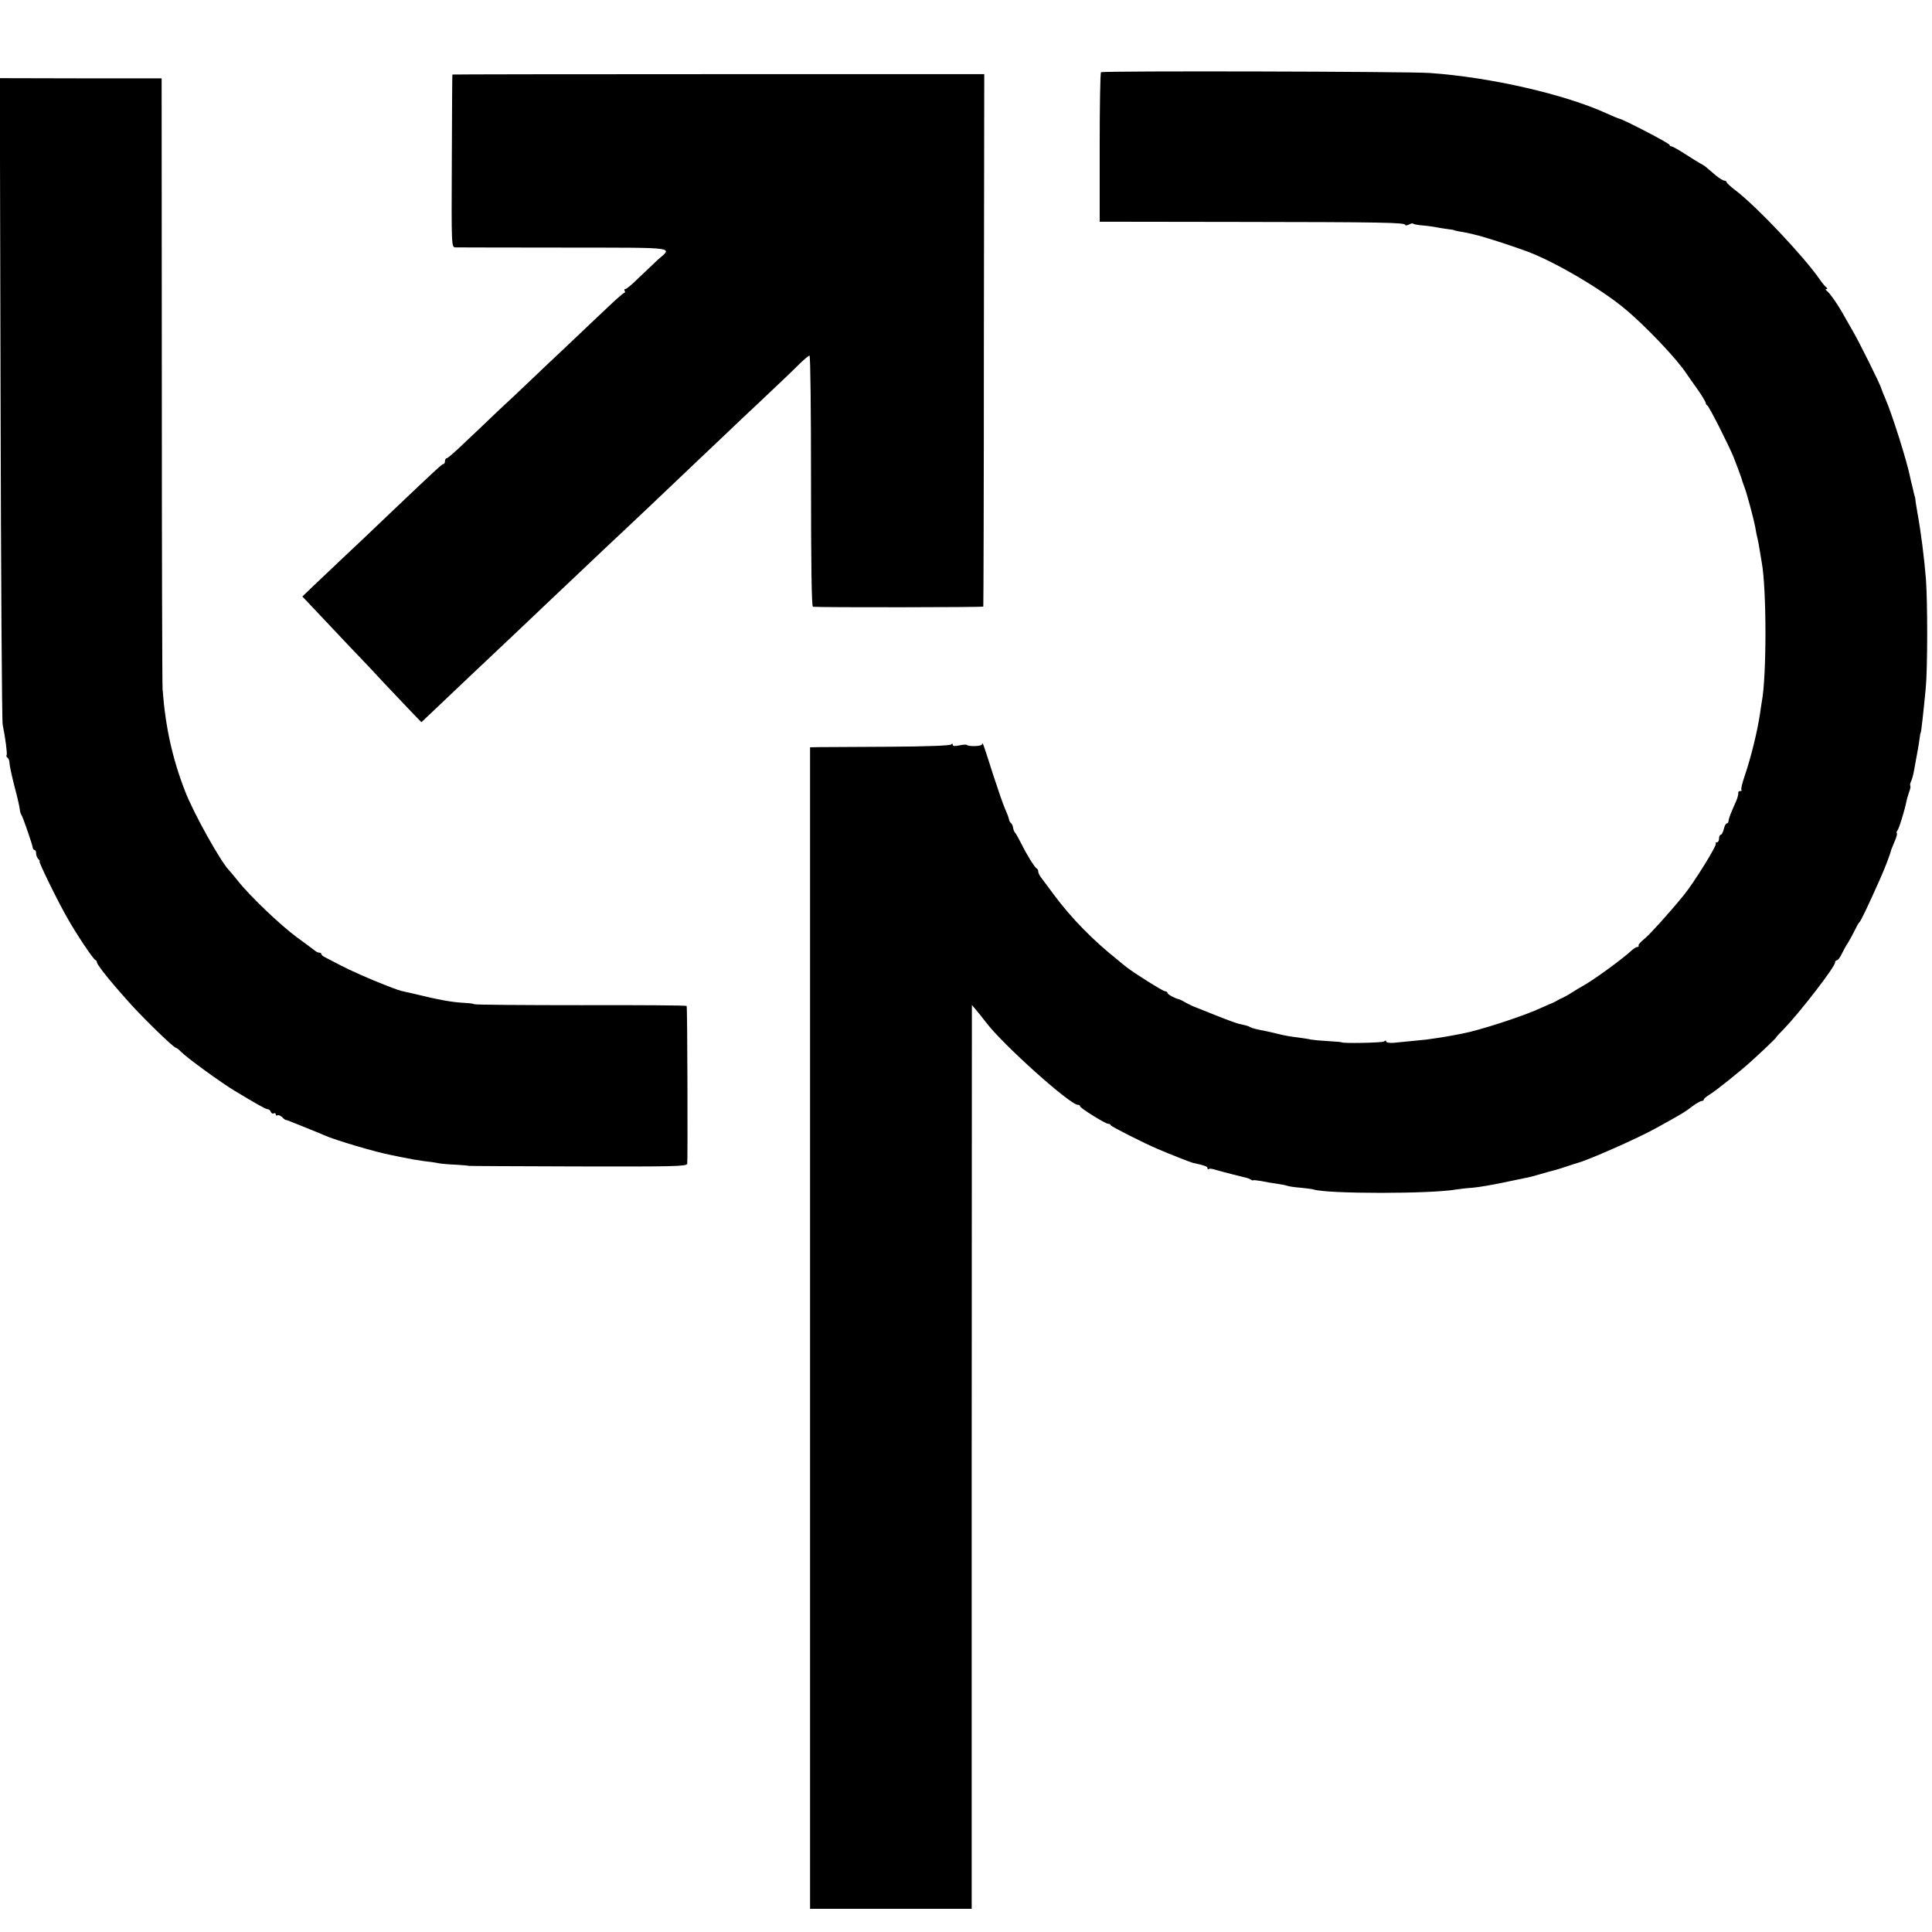 <?xml version="1.0" standalone="no"?>
<!DOCTYPE svg PUBLIC "-//W3C//DTD SVG 20010904//EN"
 "http://www.w3.org/TR/2001/REC-SVG-20010904/DTD/svg10.dtd">
<svg version="1.0" xmlns="http://www.w3.org/2000/svg"
 width="1016pt" height="1016pt" viewBox="0 0 1016 1016"
 preserveAspectRatio="xMidYMid meet">
<g transform="translate(0,1016) scale(0.1,-0.1)"
fill="#000000" stroke="none">
<path d="M5790 9780 c-4 -3 -7 -181 -7 -396 l0 -390 716 -1 c776 -1 891 -3
891 -16 0 -4 8 -3 19 2 10 6 21 8 24 4 4 -3 27 -7 52 -9 26 -2 59 -7 73 -10
15 -3 41 -7 57 -9 17 -2 30 -4 30 -5 0 -1 10 -3 23 -6 12 -2 32 -6 45 -8 12
-3 24 -5 27 -6 3 -1 10 -3 15 -4 33 -6 186 -55 275 -88 141 -52 383 -193 510
-298 108 -88 278 -267 329 -345 9 -13 35 -51 59 -84 23 -33 42 -65 42 -70 0
-5 4 -11 8 -13 9 -3 113 -209 139 -273 14 -35 44 -115 47 -130 2 -5 6 -17 9
-25 11 -26 48 -163 57 -210 4 -25 10 -54 13 -65 3 -11 8 -40 12 -65 4 -25 9
-52 10 -60 25 -137 26 -593 0 -730 -2 -14 -7 -41 -9 -60 -15 -100 -48 -233
-81 -330 -13 -38 -21 -71 -17 -74 3 -3 0 -6 -6 -6 -7 0 -11 -3 -11 -7 1 -5 0
-11 -1 -15 -1 -5 -3 -11 -4 -15 -1 -5 -12 -30 -24 -57 -12 -27 -22 -55 -22
-62 0 -8 -4 -14 -9 -14 -5 0 -12 -13 -16 -30 -4 -16 -11 -30 -16 -30 -5 0 -9
-9 -9 -20 0 -11 -5 -20 -12 -20 -6 0 -9 -3 -5 -6 8 -8 -115 -206 -168 -271
-74 -91 -178 -206 -206 -229 -20 -16 -35 -32 -32 -36 2 -5 -1 -8 -7 -8 -6 0
-21 -10 -33 -21 -36 -35 -178 -139 -235 -173 -30 -17 -66 -39 -80 -48 -15 -10
-34 -20 -42 -24 -8 -3 -22 -10 -30 -15 -8 -5 -26 -14 -40 -19 -14 -6 -34 -15
-45 -20 -92 -43 -323 -118 -413 -135 -15 -3 -36 -7 -47 -9 -47 -9 -112 -19
-145 -23 -62 -6 -134 -13 -172 -17 -21 -1 -38 1 -38 7 0 6 -5 6 -12 0 -10 -7
-223 -11 -223 -4 0 1 -31 4 -70 6 -38 2 -79 6 -90 8 -11 3 -45 8 -75 12 -30 3
-73 11 -95 17 -22 5 -49 12 -60 14 -53 10 -81 17 -90 22 -11 7 -16 8 -60 18
-16 4 -73 25 -125 46 -52 21 -99 40 -105 42 -5 1 -26 11 -45 21 -19 11 -37 20
-40 20 -24 6 -60 26 -60 33 0 5 -6 9 -13 9 -11 0 -170 100 -204 128 -7 5 -26
21 -43 35 -134 107 -243 218 -338 345 -28 39 -59 79 -67 90 -8 10 -15 25 -15
31 0 7 -3 14 -7 16 -11 4 -54 74 -83 133 -14 28 -28 52 -31 55 -4 3 -9 14 -11
25 -1 11 -7 23 -11 26 -5 3 -9 12 -11 20 -1 8 -10 32 -20 54 -10 22 -38 103
-63 180 -57 179 -55 172 -59 160 -4 -10 -71 -12 -80 -2 -3 2 -21 1 -40 -3 -23
-5 -34 -4 -34 4 0 7 -3 7 -8 1 -4 -6 -129 -11 -332 -12 -179 -1 -344 -2 -367
-2 l-43 -1 0 -3054 0 -3054 425 0 425 0 0 2377 1 2376 22 -26 c12 -14 35 -43
52 -65 87 -116 442 -434 483 -434 7 0 12 -3 12 -8 0 -9 133 -92 148 -92 6 0
12 -3 14 -8 3 -7 176 -95 248 -125 62 -27 168 -68 182 -72 64 -14 78 -19 78
-28 0 -6 3 -8 6 -5 3 4 20 2 37 -4 30 -9 140 -37 162 -42 6 -1 16 -5 23 -9 6
-5 12 -6 12 -4 0 2 19 0 43 -4 23 -5 60 -11 82 -14 22 -3 47 -8 55 -11 8 -3
40 -8 70 -10 30 -3 61 -7 67 -9 71 -24 621 -24 753 0 14 2 52 7 85 9 33 3 103
15 155 26 52 11 106 22 120 25 14 2 49 11 79 20 30 9 62 18 72 20 9 2 39 11
65 20 27 9 54 18 59 19 57 15 314 128 415 184 141 78 149 83 191 115 20 15 42
27 48 27 6 0 11 4 11 8 0 4 13 15 29 25 30 17 163 124 217 173 73 66 134 125
134 128 0 2 19 23 43 47 82 85 267 324 267 347 0 6 4 12 10 12 5 0 17 15 25
33 8 17 24 46 35 62 10 17 26 46 35 65 9 19 19 37 23 40 7 5 39 71 110 230 24
54 53 129 57 150 1 3 9 23 18 44 10 22 15 41 12 44 -3 3 -1 10 4 16 8 10 35
97 47 153 2 12 9 34 14 49 6 15 8 29 6 32 -3 2 -1 12 3 21 5 9 12 34 16 56 4
22 8 45 9 50 3 13 19 103 22 130 1 11 3 20 4 20 3 0 15 110 27 235 10 104 10
452 1 575 -9 112 -27 253 -45 350 -3 17 -7 41 -9 55 -1 14 -3 27 -5 30 -1 3
-3 10 -4 15 -1 6 -5 21 -8 35 -4 14 -9 36 -12 50 -15 79 -94 330 -131 415 -10
22 -18 45 -20 50 -3 18 -123 259 -154 310 -16 28 -34 59 -40 70 -29 54 -78
126 -95 137 -6 5 -6 8 0 8 6 0 6 3 0 8 -6 4 -22 23 -35 42 -83 120 -331 383
-441 467 -27 20 -49 41 -49 45 0 4 -6 8 -12 8 -7 0 -29 14 -48 30 -19 16 -41
35 -48 41 -7 6 -23 16 -35 22 -12 7 -48 29 -80 50 -31 20 -62 37 -67 37 -6 0
-10 4 -10 8 0 8 -243 134 -265 138 -5 1 -35 13 -65 27 -221 101 -608 190 -930
213 -110 8 -1718 12 -1730 4z"/>
<path d="M2379 9768 c-1 -2 -2 -207 -3 -455 -2 -450 -2 -453 19 -454 11 0 269
-1 573 -1 614 -1 568 5 488 -67 -21 -20 -65 -62 -98 -93 -32 -32 -63 -58 -69
-58 -6 0 -7 -4 -4 -10 3 -5 3 -10 -2 -10 -4 0 -42 -33 -84 -73 -42 -39 -136
-129 -210 -199 -74 -69 -165 -156 -204 -193 -38 -37 -114 -108 -168 -158 -53
-51 -133 -127 -178 -169 -44 -43 -85 -78 -90 -78 -5 0 -9 -7 -9 -15 0 -8 -3
-15 -8 -15 -7 0 -26 -17 -287 -265 -82 -79 -186 -177 -230 -218 -44 -42 -113
-107 -153 -145 l-72 -69 56 -59 c30 -32 113 -120 183 -194 71 -74 162 -170
202 -214 41 -43 99 -104 129 -136 l56 -58 74 70 c66 63 276 262 410 388 26 25
114 108 195 185 82 77 174 165 206 195 32 30 110 105 175 165 134 127 158 148
364 345 84 80 172 163 195 185 23 22 104 99 180 170 76 72 160 151 186 178 26
26 52 47 56 47 5 0 8 -297 8 -660 0 -433 3 -660 10 -661 45 -4 895 -3 896 1 1
3 3 634 3 1403 l2 1397 -1398 0 c-769 0 -1399 -1 -1399 -2z"/>
<path d="M3 8067 c2 -925 7 -1698 11 -1717 14 -69 25 -153 21 -161 -3 -4 -1
-10 5 -14 5 -3 10 -16 10 -28 0 -12 12 -67 26 -122 15 -55 27 -109 28 -121 1
-11 5 -25 9 -30 9 -15 58 -157 59 -171 1 -7 5 -13 10 -13 4 0 8 -8 8 -18 0
-10 5 -23 12 -30 7 -7 9 -12 6 -12 -7 0 101 -221 151 -306 44 -78 132 -209
142 -212 5 -2 9 -8 9 -14 0 -8 43 -65 95 -125 5 -6 30 -35 55 -63 70 -82 252
-260 265 -260 3 0 16 -10 28 -22 30 -31 209 -161 282 -205 113 -68 162 -96
172 -96 7 0 15 -7 17 -14 3 -8 10 -11 16 -8 5 3 10 1 10 -5 0 -6 4 -9 9 -5 5
3 16 -2 25 -10 8 -9 18 -16 21 -15 3 0 22 -7 43 -16 20 -8 60 -24 87 -35 28
-11 59 -24 70 -29 55 -25 274 -90 356 -105 13 -3 35 -7 49 -10 53 -11 77 -15
120 -21 25 -3 59 -7 75 -11 17 -3 59 -7 95 -8 36 -2 65 -5 65 -6 0 -1 258 -2
573 -3 504 -1 573 0 576 14 3 13 1 818 -3 830 0 3 -250 5 -554 4 -303 0 -556
2 -562 5 -5 3 -28 6 -50 7 -66 3 -134 15 -277 50 -10 2 -28 6 -40 9 -21 4 -45
12 -103 35 -73 28 -188 79 -235 104 -30 16 -65 34 -77 40 -13 6 -23 14 -23 19
0 4 -5 7 -10 7 -6 0 -16 4 -23 10 -7 5 -50 38 -97 72 -87 64 -249 219 -310
297 -19 24 -40 49 -46 55 -45 47 -186 299 -231 416 -66 170 -103 335 -118 535
-2 22 -4 754 -4 1626 l-1 1587 -425 0 -426 1 4 -1682z"/>
</g>
</svg>

